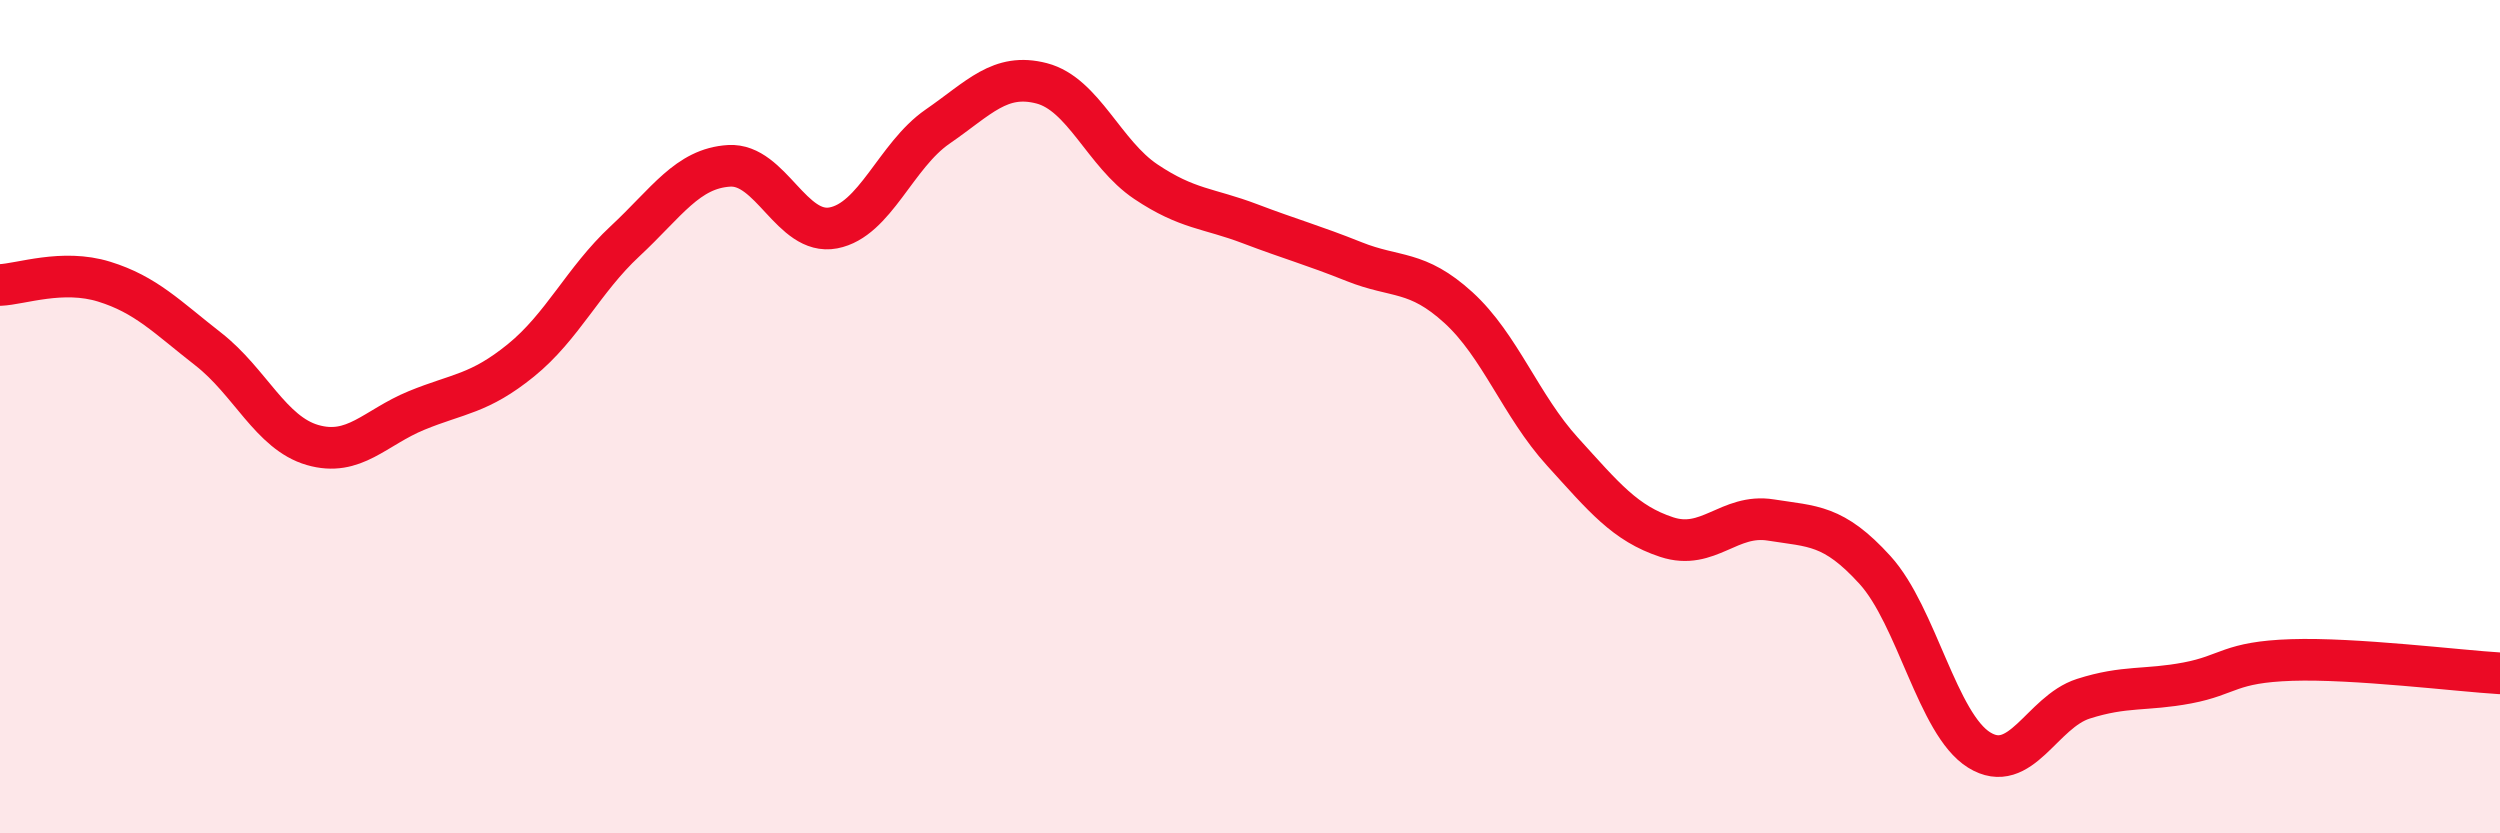 
    <svg width="60" height="20" viewBox="0 0 60 20" xmlns="http://www.w3.org/2000/svg">
      <path
        d="M 0,6.84 C 0.5,6.82 1.5,6.45 2.5,6.76 C 3.5,7.07 4,7.6 5,8.38 C 6,9.16 6.5,10.39 7.5,10.68 C 8.5,10.97 9,10.26 10,9.85 C 11,9.44 11.5,9.46 12.5,8.65 C 13.5,7.84 14,6.72 15,5.79 C 16,4.86 16.5,4.04 17.5,3.98 C 18.5,3.92 19,5.66 20,5.47 C 21,5.28 21.5,3.73 22.5,3.04 C 23.5,2.35 24,1.74 25,2 C 26,2.26 26.5,3.69 27.5,4.36 C 28.5,5.03 29,4.99 30,5.37 C 31,5.75 31.5,5.88 32.5,6.28 C 33.5,6.68 34,6.47 35,7.38 C 36,8.29 36.5,9.74 37.5,10.84 C 38.5,11.94 39,12.56 40,12.89 C 41,13.22 41.5,12.32 42.5,12.48 C 43.5,12.64 44,12.58 45,13.68 C 46,14.78 46.5,17.38 47.5,18 C 48.5,18.62 49,17.09 50,16.77 C 51,16.45 51.5,16.58 52.5,16.39 C 53.5,16.2 53.5,15.89 55,15.84 C 56.5,15.79 59,16.1 60,16.16L60 20L0 20Z"
        fill="#EB0A25"
        opacity="0.1"
        stroke-linecap="round"
        stroke-linejoin="round"
      />
      <path
        d="M 0,6.84 C 0.5,6.82 1.5,6.45 2.5,6.76 C 3.5,7.07 4,7.6 5,8.38 C 6,9.16 6.5,10.39 7.5,10.68 C 8.5,10.97 9,10.26 10,9.85 C 11,9.44 11.5,9.46 12.5,8.65 C 13.5,7.84 14,6.72 15,5.79 C 16,4.86 16.5,4.04 17.5,3.98 C 18.5,3.92 19,5.66 20,5.47 C 21,5.28 21.5,3.73 22.5,3.04 C 23.5,2.35 24,1.74 25,2 C 26,2.26 26.5,3.69 27.5,4.36 C 28.5,5.03 29,4.99 30,5.37 C 31,5.75 31.5,5.88 32.5,6.28 C 33.5,6.68 34,6.47 35,7.38 C 36,8.29 36.5,9.74 37.5,10.84 C 38.5,11.94 39,12.56 40,12.89 C 41,13.22 41.5,12.32 42.5,12.48 C 43.5,12.64 44,12.58 45,13.68 C 46,14.78 46.5,17.38 47.5,18 C 48.5,18.62 49,17.09 50,16.77 C 51,16.45 51.5,16.58 52.5,16.39 C 53.5,16.2 53.5,15.89 55,15.84 C 56.5,15.79 59,16.1 60,16.16"
        stroke="#EB0A25"
        stroke-width="1"
        fill="none"
        stroke-linecap="round"
        stroke-linejoin="round"
      />
    </svg>
  